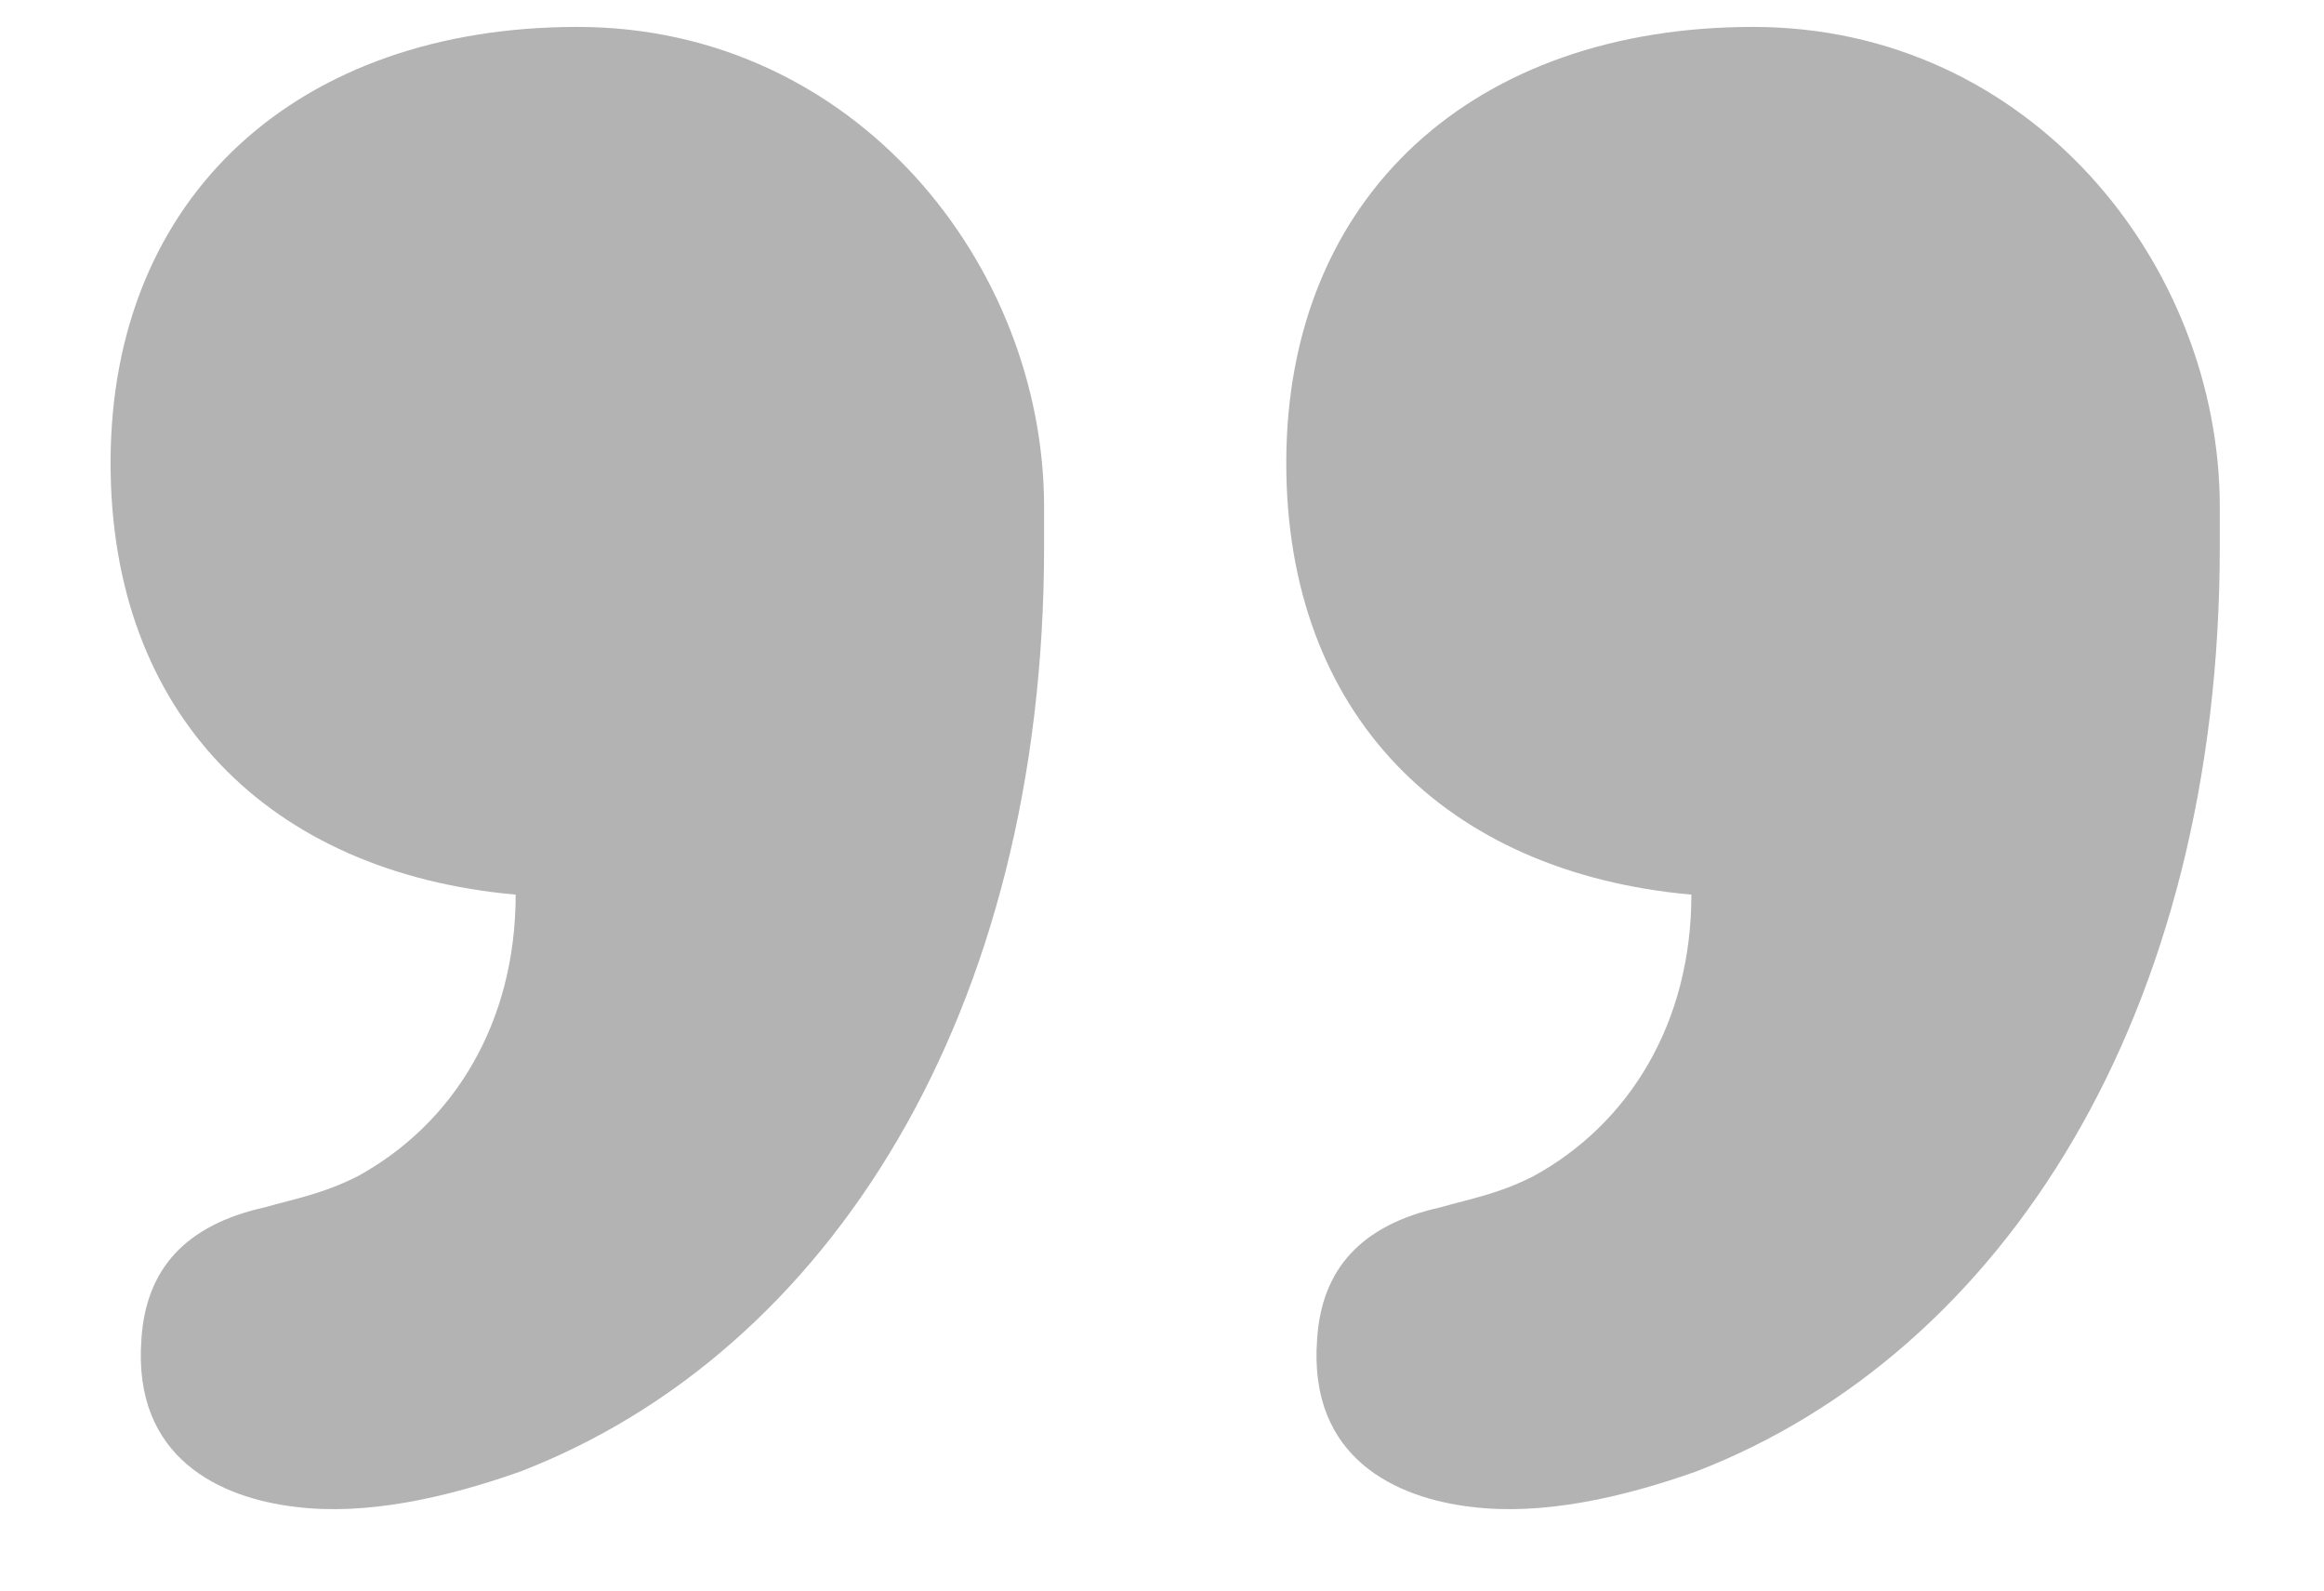<svg width="19" height="13" viewBox="0 0 19 13" fill="none" xmlns="http://www.w3.org/2000/svg">
<path d="M12.532 9.616C13.324 9.184 13.828 8.356 13.828 7.312C11.812 7.132 10.516 5.836 10.516 3.784C10.516 1.588 12.064 0.22 14.332 0.22C16.6 0.22 18.148 2.164 18.148 4.144V4.468C18.148 8.284 16.384 11.056 13.864 12.028C13.252 12.244 12.604 12.388 12.028 12.316C11.416 12.244 10.696 11.92 10.768 10.948C10.804 10.372 11.128 10.012 11.776 9.868C12.028 9.796 12.244 9.76 12.532 9.616ZM2.92 9.616C3.712 9.184 4.216 8.356 4.216 7.312C2.2 7.132 0.904 5.836 0.904 3.784C0.904 1.588 2.452 0.22 4.72 0.22C6.988 0.22 8.536 2.164 8.536 4.144V4.468C8.536 8.284 6.772 11.056 4.252 12.028C3.64 12.244 2.992 12.388 2.416 12.316C1.804 12.244 1.084 11.92 1.156 10.948C1.192 10.372 1.516 10.012 2.164 9.868C2.416 9.796 2.632 9.76 2.92 9.616Z" fill="#B3B3B3"/>
</svg>
